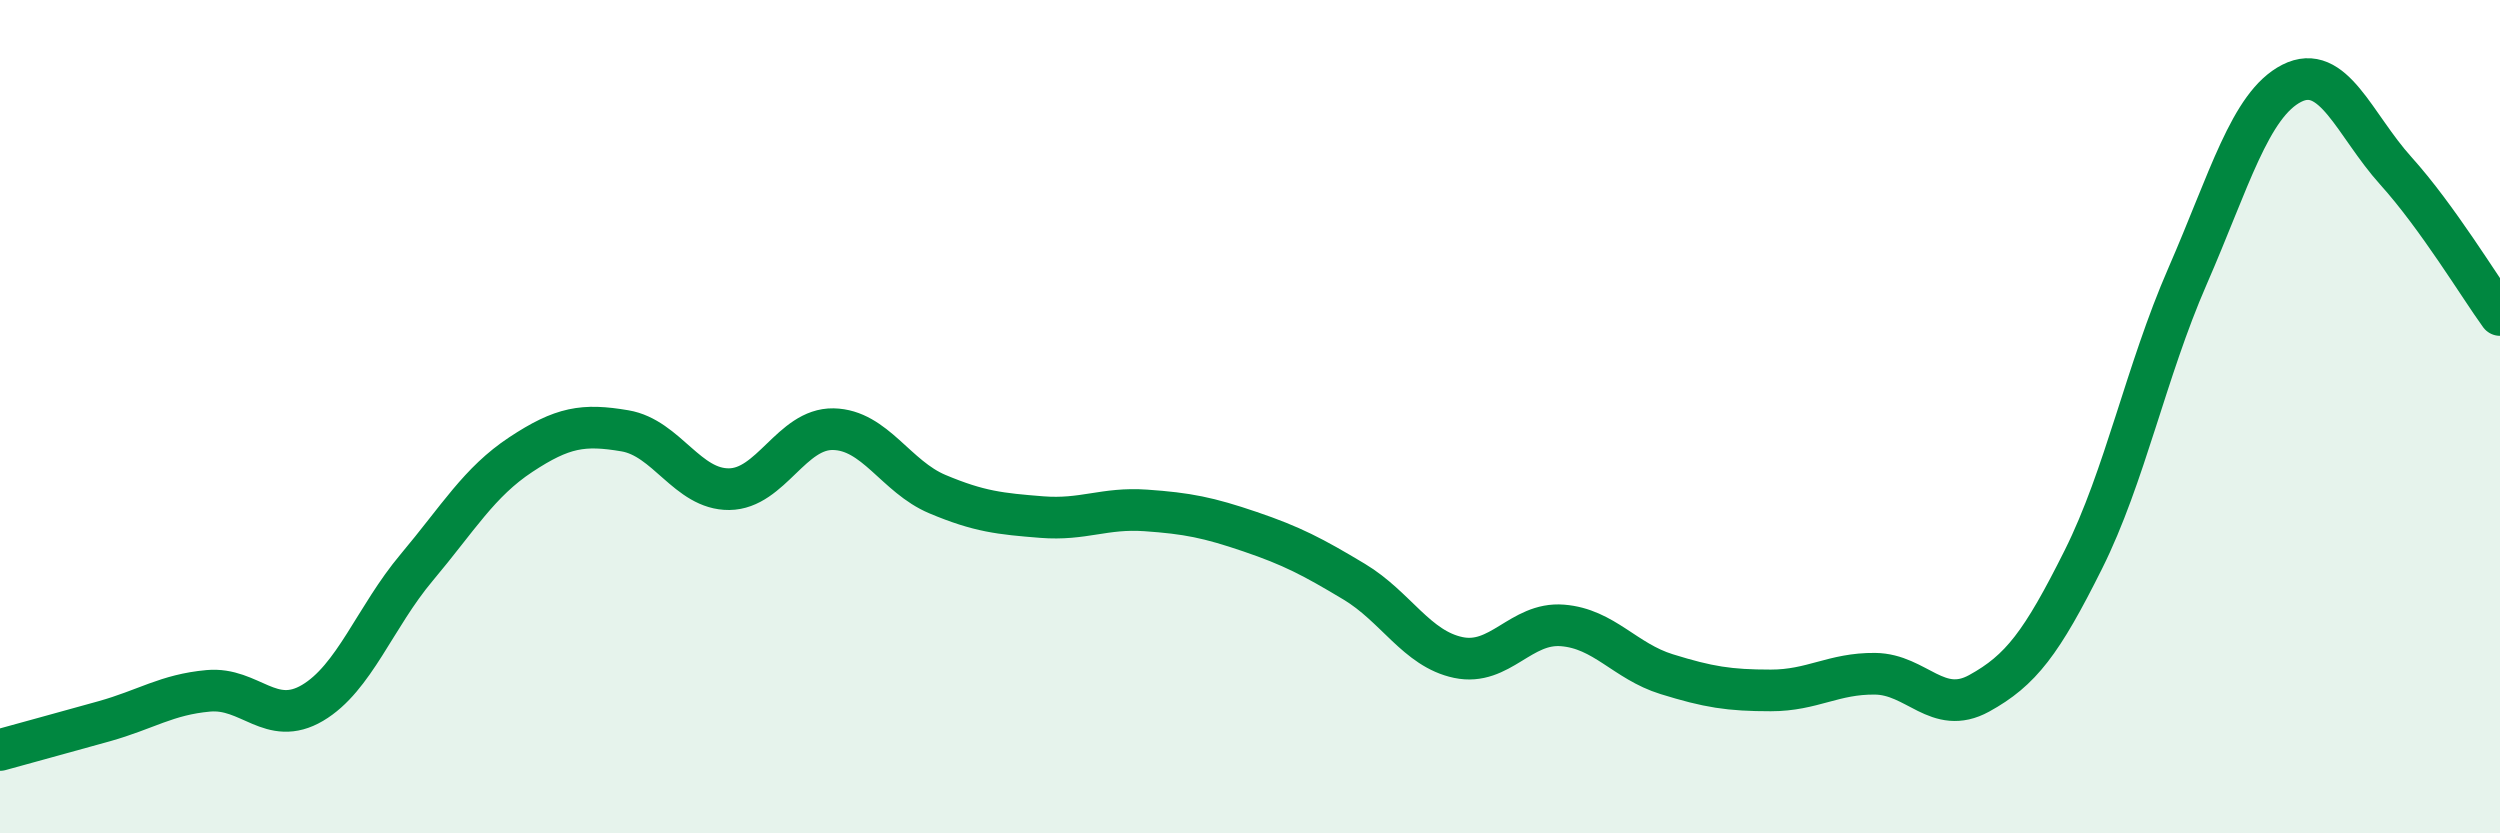 
    <svg width="60" height="20" viewBox="0 0 60 20" xmlns="http://www.w3.org/2000/svg">
      <path
        d="M 0,18 C 0.5,17.86 1.5,17.59 2.5,17.31 C 3.5,17.03 4,16.67 5,16.58 C 6,16.49 6.5,17.46 7.5,16.87 C 8.5,16.28 9,14.81 10,13.62 C 11,12.43 11.5,11.57 12.5,10.91 C 13.5,10.25 14,10.17 15,10.34 C 16,10.51 16.5,11.75 17.5,11.74 C 18.5,11.73 19,10.28 20,10.3 C 21,10.32 21.5,11.44 22.5,11.86 C 23.5,12.28 24,12.33 25,12.41 C 26,12.49 26.5,12.18 27.5,12.25 C 28.5,12.32 29,12.42 30,12.76 C 31,13.1 31.5,13.36 32.5,13.96 C 33.5,14.56 34,15.57 35,15.78 C 36,15.99 36.5,14.93 37.5,15.01 C 38.5,15.09 39,15.87 40,16.18 C 41,16.49 41.5,16.57 42.5,16.57 C 43.5,16.57 44,16.16 45,16.17 C 46,16.18 46.5,17.19 47.5,16.64 C 48.5,16.09 49,15.43 50,13.43 C 51,11.43 51.5,8.92 52.5,6.63 C 53.5,4.34 54,2.51 55,2 C 56,1.49 56.5,2.99 57.5,4.1 C 58.5,5.21 59.5,6.87 60,7.56L60 20L0 20Z"
        fill="#008740"
        opacity="0.1"
        stroke-linecap="round"
        stroke-linejoin="round"
      />
      <path
        d="M 0,18 C 0.5,17.86 1.5,17.59 2.5,17.31 C 3.5,17.03 4,16.67 5,16.58 C 6,16.49 6.5,17.46 7.5,16.87 C 8.5,16.28 9,14.81 10,13.62 C 11,12.43 11.5,11.57 12.5,10.91 C 13.5,10.25 14,10.17 15,10.34 C 16,10.51 16.5,11.75 17.5,11.74 C 18.5,11.73 19,10.28 20,10.3 C 21,10.32 21.5,11.44 22.5,11.86 C 23.5,12.28 24,12.33 25,12.41 C 26,12.49 26.5,12.18 27.5,12.25 C 28.5,12.32 29,12.42 30,12.76 C 31,13.1 31.5,13.36 32.5,13.96 C 33.5,14.56 34,15.57 35,15.78 C 36,15.99 36.5,14.93 37.5,15.01 C 38.5,15.09 39,15.87 40,16.18 C 41,16.49 41.5,16.57 42.5,16.57 C 43.5,16.57 44,16.16 45,16.17 C 46,16.18 46.5,17.19 47.5,16.64 C 48.5,16.09 49,15.43 50,13.43 C 51,11.43 51.5,8.92 52.5,6.63 C 53.5,4.34 54,2.51 55,2 C 56,1.49 56.5,2.99 57.5,4.1 C 58.5,5.21 59.5,6.87 60,7.56"
        stroke="#008740"
        stroke-width="1"
        fill="none"
        stroke-linecap="round"
        stroke-linejoin="round"
      />
    </svg>
  